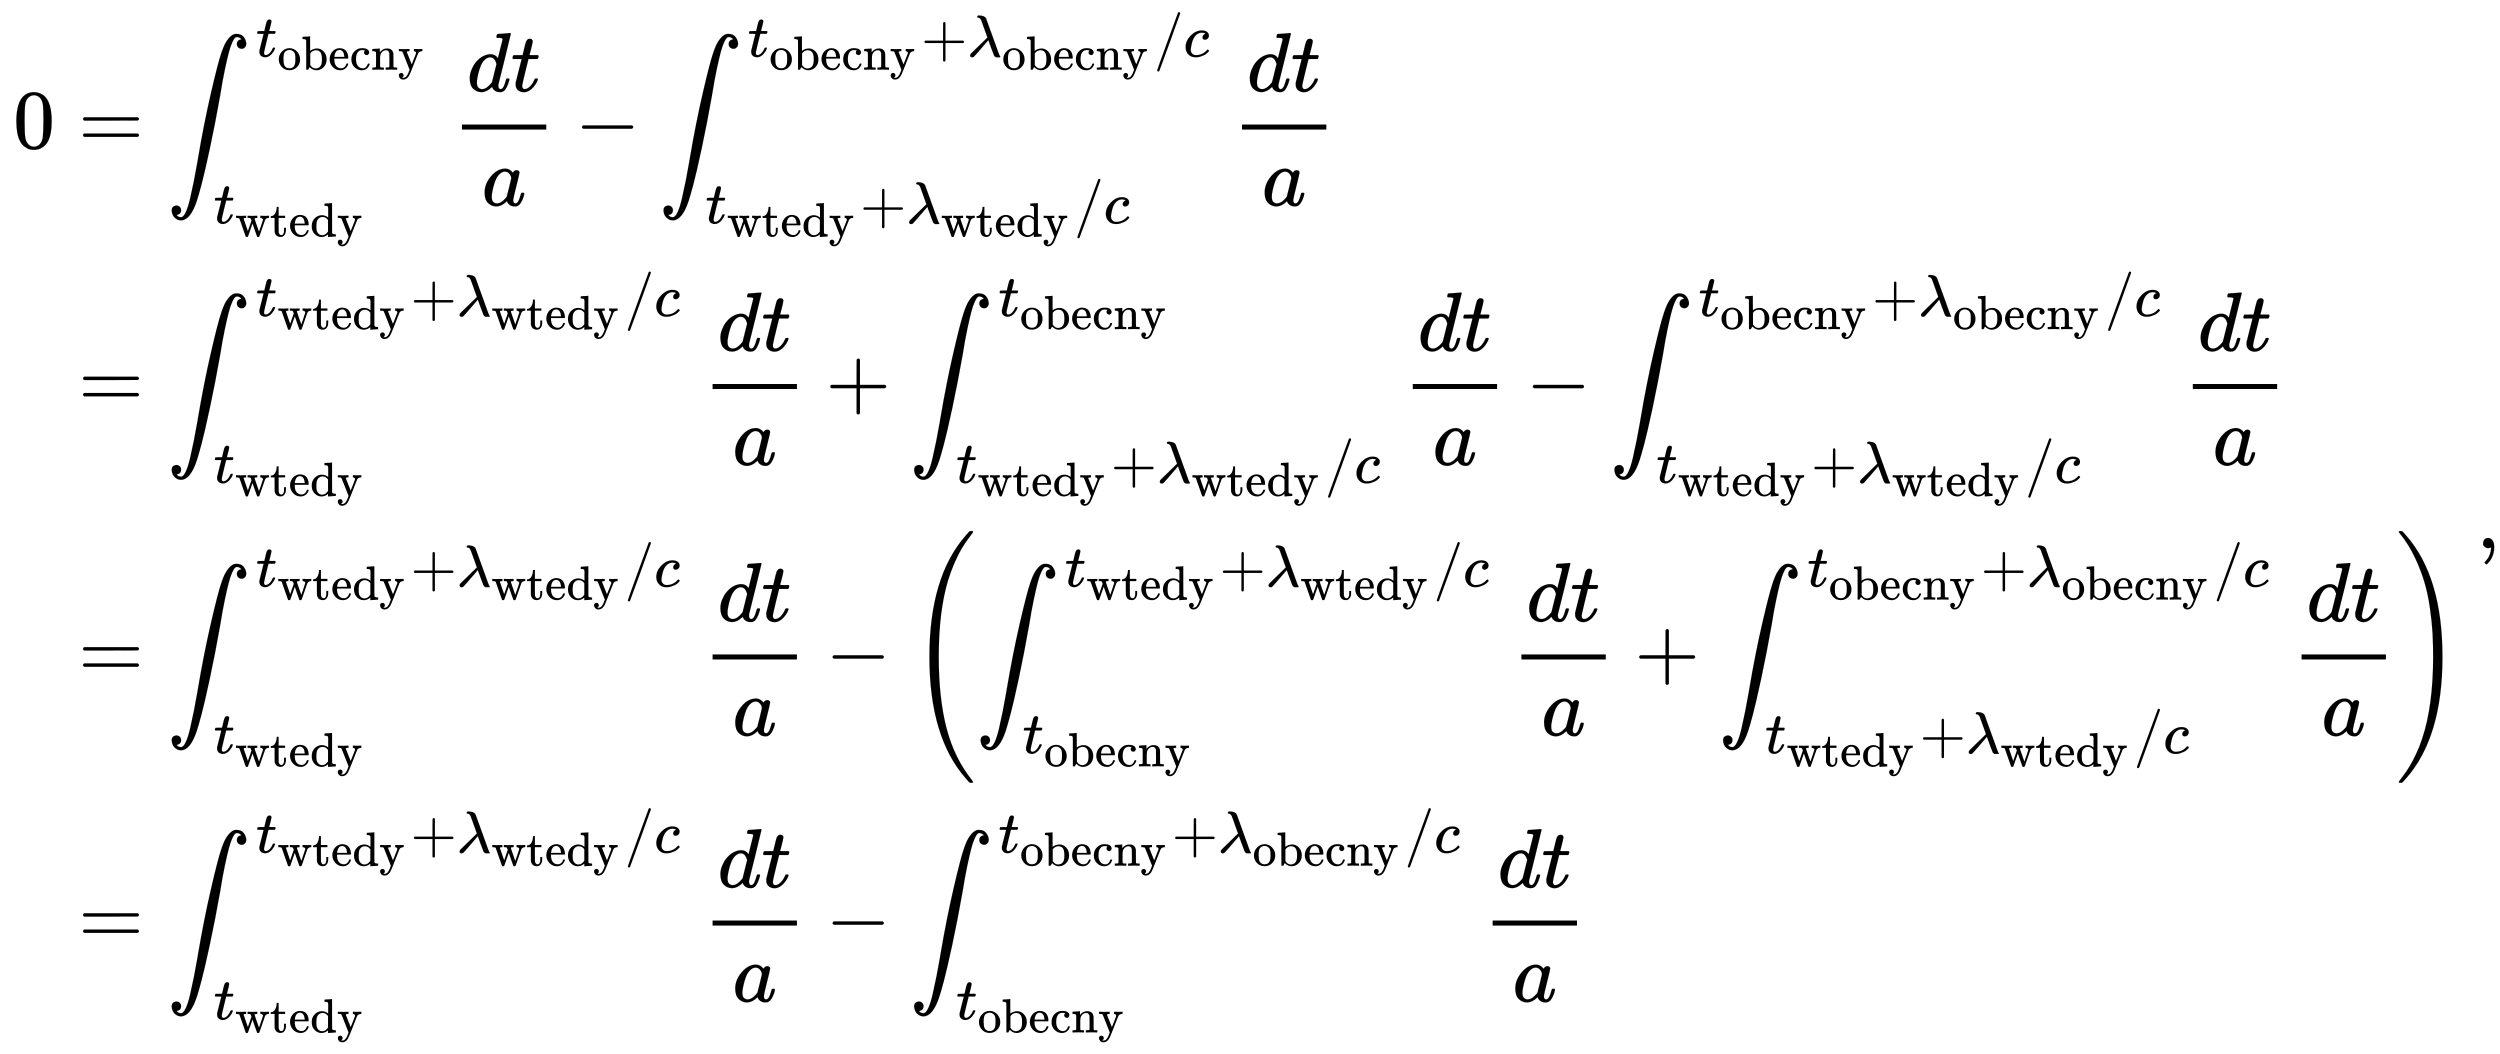 <svg xmlns:xlink="http://www.w3.org/1999/xlink" width="69.196ex" height="29.176ex" style="vertical-align: -14.005ex;" viewBox="0 -6532.1 29792.7 12561.8" role="img" focusable="false" xmlns="http://www.w3.org/2000/svg" aria-labelledby="MathJax-SVG-1-Title">
<title id="MathJax-SVG-1-Title">{\displaystyle {\begin{aligned}0&amp;=\int _{t_{\mathrm {wtedy} }}^{t_{\mathrm {obecny} }}{\frac {dt}{a}}-\int _{t_{\mathrm {wtedy} }+\lambda _{\mathrm {wtedy} }/c}^{t_{\mathrm {obecny} }+\lambda _{\mathrm {obecny} }/c}{\frac {dt}{a}}\\&amp;=\int _{t_{\mathrm {wtedy} }}^{t_{\mathrm {wtedy} }+\lambda _{\mathrm {wtedy} }/c}{\frac {dt}{a}}+\int _{t_{\mathrm {wtedy} }+\lambda _{\mathrm {wtedy} }/c}^{t_{\mathrm {obecny} }}{\frac {dt}{a}}-\int _{t_{\mathrm {wtedy} }+\lambda _{\mathrm {wtedy} }/c}^{t_{\mathrm {obecny} }+\lambda _{\mathrm {obecny} }/c}{\frac {dt}{a}}\\&amp;=\int _{t_{\mathrm {wtedy} }}^{t_{\mathrm {wtedy} }+\lambda _{\mathrm {wtedy} }/c}{\frac {dt}{a}}-\left(\int _{t_{\mathrm {obecny} }}^{t_{\mathrm {wtedy} }+\lambda _{\mathrm {wtedy} }/c}{\frac {dt}{a}}+\int _{t_{\mathrm {wtedy} }+\lambda _{\mathrm {wtedy} }/c}^{t_{\mathrm {obecny} }+\lambda _{\mathrm {obecny} }/c}{\frac {dt}{a}}\right)\\&amp;=\int _{t_{\mathrm {wtedy} }}^{t_{\mathrm {wtedy} }+\lambda _{\mathrm {wtedy} }/c}{\frac {dt}{a}}-\int _{t_{\mathrm {obecny} }}^{t_{\mathrm {obecny} }+\lambda _{\mathrm {obecny} }/c}{\frac {dt}{a}}\end{aligned}},}</title>
<defs aria-hidden="true">
<path stroke-width="1" id="E1-MJMAIN-30" d="M96 585Q152 666 249 666Q297 666 345 640T423 548Q460 465 460 320Q460 165 417 83Q397 41 362 16T301 -15T250 -22Q224 -22 198 -16T137 16T82 83Q39 165 39 320Q39 494 96 585ZM321 597Q291 629 250 629Q208 629 178 597Q153 571 145 525T137 333Q137 175 145 125T181 46Q209 16 250 16Q290 16 318 46Q347 76 354 130T362 333Q362 478 354 524T321 597Z"></path>
<path stroke-width="1" id="E1-MJMAIN-3D" d="M56 347Q56 360 70 367H707Q722 359 722 347Q722 336 708 328L390 327H72Q56 332 56 347ZM56 153Q56 168 72 173H708Q722 163 722 153Q722 140 707 133H70Q56 140 56 153Z"></path>
<path stroke-width="1" id="E1-MJSZ2-222B" d="M114 -798Q132 -824 165 -824H167Q195 -824 223 -764T275 -600T320 -391T362 -164Q365 -143 367 -133Q439 292 523 655T645 1127Q651 1145 655 1157T672 1201T699 1257T733 1306T777 1346T828 1360Q884 1360 912 1325T944 1245Q944 1220 932 1205T909 1186T887 1183Q866 1183 849 1198T832 1239Q832 1287 885 1296L882 1300Q879 1303 874 1307T866 1313Q851 1323 833 1323Q819 1323 807 1311T775 1255T736 1139T689 936T633 628Q574 293 510 -5T410 -437T355 -629Q278 -862 165 -862Q125 -862 92 -831T55 -746Q55 -711 74 -698T112 -685Q133 -685 150 -700T167 -741Q167 -789 114 -798Z"></path>
<path stroke-width="1" id="E1-MJMATHI-74" d="M26 385Q19 392 19 395Q19 399 22 411T27 425Q29 430 36 430T87 431H140L159 511Q162 522 166 540T173 566T179 586T187 603T197 615T211 624T229 626Q247 625 254 615T261 596Q261 589 252 549T232 470L222 433Q222 431 272 431H323Q330 424 330 420Q330 398 317 385H210L174 240Q135 80 135 68Q135 26 162 26Q197 26 230 60T283 144Q285 150 288 151T303 153H307Q322 153 322 145Q322 142 319 133Q314 117 301 95T267 48T216 6T155 -11Q125 -11 98 4T59 56Q57 64 57 83V101L92 241Q127 382 128 383Q128 385 77 385H26Z"></path>
<path stroke-width="1" id="E1-MJMAIN-6F" d="M28 214Q28 309 93 378T250 448Q340 448 405 380T471 215Q471 120 407 55T250 -10Q153 -10 91 57T28 214ZM250 30Q372 30 372 193V225V250Q372 272 371 288T364 326T348 362T317 390T268 410Q263 411 252 411Q222 411 195 399Q152 377 139 338T126 246V226Q126 130 145 91Q177 30 250 30Z"></path>
<path stroke-width="1" id="E1-MJMAIN-62" d="M307 -11Q234 -11 168 55L158 37Q156 34 153 28T147 17T143 10L138 1L118 0H98V298Q98 599 97 603Q94 622 83 628T38 637H20V660Q20 683 22 683L32 684Q42 685 61 686T98 688Q115 689 135 690T165 693T176 694H179V543Q179 391 180 391L183 394Q186 397 192 401T207 411T228 421T254 431T286 439T323 442Q401 442 461 379T522 216Q522 115 458 52T307 -11ZM182 98Q182 97 187 90T196 79T206 67T218 55T233 44T250 35T271 29T295 26Q330 26 363 46T412 113Q424 148 424 212Q424 287 412 323Q385 405 300 405Q270 405 239 390T188 347L182 339V98Z"></path>
<path stroke-width="1" id="E1-MJMAIN-65" d="M28 218Q28 273 48 318T98 391T163 433T229 448Q282 448 320 430T378 380T406 316T415 245Q415 238 408 231H126V216Q126 68 226 36Q246 30 270 30Q312 30 342 62Q359 79 369 104L379 128Q382 131 395 131H398Q415 131 415 121Q415 117 412 108Q393 53 349 21T250 -11Q155 -11 92 58T28 218ZM333 275Q322 403 238 411H236Q228 411 220 410T195 402T166 381T143 340T127 274V267H333V275Z"></path>
<path stroke-width="1" id="E1-MJMAIN-63" d="M370 305T349 305T313 320T297 358Q297 381 312 396Q317 401 317 402T307 404Q281 408 258 408Q209 408 178 376Q131 329 131 219Q131 137 162 90Q203 29 272 29Q313 29 338 55T374 117Q376 125 379 127T395 129H409Q415 123 415 120Q415 116 411 104T395 71T366 33T318 2T249 -11Q163 -11 99 53T34 214Q34 318 99 383T250 448T370 421T404 357Q404 334 387 320Z"></path>
<path stroke-width="1" id="E1-MJMAIN-6E" d="M41 46H55Q94 46 102 60V68Q102 77 102 91T102 122T103 161T103 203Q103 234 103 269T102 328V351Q99 370 88 376T43 385H25V408Q25 431 27 431L37 432Q47 433 65 434T102 436Q119 437 138 438T167 441T178 442H181V402Q181 364 182 364T187 369T199 384T218 402T247 421T285 437Q305 442 336 442Q450 438 463 329Q464 322 464 190V104Q464 66 466 59T477 49Q498 46 526 46H542V0H534L510 1Q487 2 460 2T422 3Q319 3 310 0H302V46H318Q379 46 379 62Q380 64 380 200Q379 335 378 343Q372 371 358 385T334 402T308 404Q263 404 229 370Q202 343 195 315T187 232V168V108Q187 78 188 68T191 55T200 49Q221 46 249 46H265V0H257L234 1Q210 2 183 2T145 3Q42 3 33 0H25V46H41Z"></path>
<path stroke-width="1" id="E1-MJMAIN-79" d="M69 -66Q91 -66 104 -80T118 -116Q118 -134 109 -145T91 -160Q84 -163 97 -166Q104 -168 111 -168Q131 -168 148 -159T175 -138T197 -106T213 -75T225 -43L242 0L170 183Q150 233 125 297Q101 358 96 368T80 381Q79 382 78 382Q66 385 34 385H19V431H26L46 430Q65 430 88 429T122 428Q129 428 142 428T171 429T200 430T224 430L233 431H241V385H232Q183 385 185 366L286 112Q286 113 332 227L376 341V350Q376 365 366 373T348 383T334 385H331V431H337H344Q351 431 361 431T382 430T405 429T422 429Q477 429 503 431H508V385H497Q441 380 422 345Q420 343 378 235T289 9T227 -131Q180 -204 113 -204Q69 -204 44 -177T19 -116Q19 -89 35 -78T69 -66Z"></path>
<path stroke-width="1" id="E1-MJMAIN-77" d="M90 368Q84 378 76 380T40 385H18V431H24L43 430Q62 430 84 429T116 428Q206 428 221 431H229V385H215Q177 383 177 368Q177 367 221 239L265 113L339 328L333 345Q323 374 316 379Q308 384 278 385H258V431H264Q270 428 348 428Q439 428 454 431H461V385H452Q404 385 404 369Q404 366 418 324T449 234T481 143L496 100L537 219Q579 341 579 347Q579 363 564 373T530 385H522V431H529Q541 428 624 428Q692 428 698 431H703V385H697Q696 385 691 385T682 384Q635 377 619 334L559 161Q546 124 528 71Q508 12 503 1T487 -11H479Q460 -11 456 -4Q455 -3 407 133L361 267Q359 263 266 -4Q261 -11 243 -11H238Q225 -11 220 -3L90 368Z"></path>
<path stroke-width="1" id="E1-MJMAIN-74" d="M27 422Q80 426 109 478T141 600V615H181V431H316V385H181V241Q182 116 182 100T189 68Q203 29 238 29Q282 29 292 100Q293 108 293 146V181H333V146V134Q333 57 291 17Q264 -10 221 -10Q187 -10 162 2T124 33T105 68T98 100Q97 107 97 248V385H18V422H27Z"></path>
<path stroke-width="1" id="E1-MJMAIN-64" d="M376 495Q376 511 376 535T377 568Q377 613 367 624T316 637H298V660Q298 683 300 683L310 684Q320 685 339 686T376 688Q393 689 413 690T443 693T454 694H457V390Q457 84 458 81Q461 61 472 55T517 46H535V0Q533 0 459 -5T380 -11H373V44L365 37Q307 -11 235 -11Q158 -11 96 50T34 215Q34 315 97 378T244 442Q319 442 376 393V495ZM373 342Q328 405 260 405Q211 405 173 369Q146 341 139 305T131 211Q131 155 138 120T173 59Q203 26 251 26Q322 26 373 103V342Z"></path>
<path stroke-width="1" id="E1-MJMATHI-64" d="M366 683Q367 683 438 688T511 694Q523 694 523 686Q523 679 450 384T375 83T374 68Q374 26 402 26Q411 27 422 35Q443 55 463 131Q469 151 473 152Q475 153 483 153H487H491Q506 153 506 145Q506 140 503 129Q490 79 473 48T445 8T417 -8Q409 -10 393 -10Q359 -10 336 5T306 36L300 51Q299 52 296 50Q294 48 292 46Q233 -10 172 -10Q117 -10 75 30T33 157Q33 205 53 255T101 341Q148 398 195 420T280 442Q336 442 364 400Q369 394 369 396Q370 400 396 505T424 616Q424 629 417 632T378 637H357Q351 643 351 645T353 664Q358 683 366 683ZM352 326Q329 405 277 405Q242 405 210 374T160 293Q131 214 119 129Q119 126 119 118T118 106Q118 61 136 44T179 26Q233 26 290 98L298 109L352 326Z"></path>
<path stroke-width="1" id="E1-MJMATHI-61" d="M33 157Q33 258 109 349T280 441Q331 441 370 392Q386 422 416 422Q429 422 439 414T449 394Q449 381 412 234T374 68Q374 43 381 35T402 26Q411 27 422 35Q443 55 463 131Q469 151 473 152Q475 153 483 153H487Q506 153 506 144Q506 138 501 117T481 63T449 13Q436 0 417 -8Q409 -10 393 -10Q359 -10 336 5T306 36L300 51Q299 52 296 50Q294 48 292 46Q233 -10 172 -10Q117 -10 75 30T33 157ZM351 328Q351 334 346 350T323 385T277 405Q242 405 210 374T160 293Q131 214 119 129Q119 126 119 118T118 106Q118 61 136 44T179 26Q217 26 254 59T298 110Q300 114 325 217T351 328Z"></path>
<path stroke-width="1" id="E1-MJMAIN-2212" d="M84 237T84 250T98 270H679Q694 262 694 250T679 230H98Q84 237 84 250Z"></path>
<path stroke-width="1" id="E1-MJMAIN-2B" d="M56 237T56 250T70 270H369V420L370 570Q380 583 389 583Q402 583 409 568V270H707Q722 262 722 250T707 230H409V-68Q401 -82 391 -82H389H387Q375 -82 369 -68V230H70Q56 237 56 250Z"></path>
<path stroke-width="1" id="E1-MJMATHI-3BB" d="M166 673Q166 685 183 694H202Q292 691 316 644Q322 629 373 486T474 207T524 67Q531 47 537 34T546 15T551 6T555 2T556 -2T550 -11H482Q457 3 450 18T399 152L354 277L340 262Q327 246 293 207T236 141Q211 112 174 69Q123 9 111 -1T83 -12Q47 -12 47 20Q47 37 61 52T199 187Q229 216 266 252T321 306L338 322Q338 323 288 462T234 612Q214 657 183 657Q166 657 166 673Z"></path>
<path stroke-width="1" id="E1-MJMAIN-2F" d="M423 750Q432 750 438 744T444 730Q444 725 271 248T92 -240Q85 -250 75 -250Q68 -250 62 -245T56 -231Q56 -221 230 257T407 740Q411 750 423 750Z"></path>
<path stroke-width="1" id="E1-MJMATHI-63" d="M34 159Q34 268 120 355T306 442Q362 442 394 418T427 355Q427 326 408 306T360 285Q341 285 330 295T319 325T330 359T352 380T366 386H367Q367 388 361 392T340 400T306 404Q276 404 249 390Q228 381 206 359Q162 315 142 235T121 119Q121 73 147 50Q169 26 205 26H209Q321 26 394 111Q403 121 406 121Q410 121 419 112T429 98T420 83T391 55T346 25T282 0T202 -11Q127 -11 81 37T34 159Z"></path>
<path stroke-width="1" id="E1-MJMAIN-28" d="M94 250Q94 319 104 381T127 488T164 576T202 643T244 695T277 729T302 750H315H319Q333 750 333 741Q333 738 316 720T275 667T226 581T184 443T167 250T184 58T225 -81T274 -167T316 -220T333 -241Q333 -250 318 -250H315H302L274 -226Q180 -141 137 -14T94 250Z"></path>
<path stroke-width="1" id="E1-MJMAIN-29" d="M60 749L64 750Q69 750 74 750H86L114 726Q208 641 251 514T294 250Q294 182 284 119T261 12T224 -76T186 -143T145 -194T113 -227T90 -246Q87 -249 86 -250H74Q66 -250 63 -250T58 -247T55 -238Q56 -237 66 -225Q221 -64 221 250T66 725Q56 737 55 738Q55 746 60 749Z"></path>
<path stroke-width="1" id="E1-MJSZ4-28" d="M758 -1237T758 -1240T752 -1249H736Q718 -1249 717 -1248Q711 -1245 672 -1199Q237 -706 237 251T672 1700Q697 1730 716 1749Q718 1750 735 1750H752Q758 1744 758 1741Q758 1737 740 1713T689 1644T619 1537T540 1380T463 1176Q348 802 348 251Q348 -242 441 -599T744 -1218Q758 -1237 758 -1240Z"></path>
<path stroke-width="1" id="E1-MJSZ4-29" d="M33 1741Q33 1750 51 1750H60H65Q73 1750 81 1743T119 1700Q554 1207 554 251Q554 -707 119 -1199Q76 -1250 66 -1250Q65 -1250 62 -1250T56 -1249Q55 -1249 53 -1249T49 -1250Q33 -1250 33 -1239Q33 -1236 50 -1214T98 -1150T163 -1052T238 -910T311 -727Q443 -335 443 251Q443 402 436 532T405 831T339 1142T224 1438T50 1716Q33 1737 33 1741Z"></path>
<path stroke-width="1" id="E1-MJMAIN-2C" d="M78 35T78 60T94 103T137 121Q165 121 187 96T210 8Q210 -27 201 -60T180 -117T154 -158T130 -185T117 -194Q113 -194 104 -185T95 -172Q95 -168 106 -156T131 -126T157 -76T173 -3V9L172 8Q170 7 167 6T161 3T152 1T140 0Q113 0 96 17Z"></path>
</defs>
<g stroke="currentColor" fill="currentColor" stroke-width="0" transform="matrix(1 0 0 -1 0 0)" aria-hidden="true">
<g transform="translate(167,0)">
<g transform="translate(-11,0)">
 <use xlink:href="#E1-MJMAIN-30" x="0" y="4768"></use>
</g>
<g transform="translate(490,0)">
<g transform="translate(0,4768)">
 <use xlink:href="#E1-MJMAIN-3D" x="277" y="0"></use>
<g transform="translate(1334,0)">
 <use xlink:href="#E1-MJSZ2-222B" x="0" y="0"></use>
<g transform="translate(1060,1089)">
 <use transform="scale(0.707)" xlink:href="#E1-MJMATHI-74" x="0" y="0"></use>
<g transform="translate(255,-156)">
 <use transform="scale(0.574)" xlink:href="#E1-MJMAIN-6F" x="0" y="0"></use>
 <use transform="scale(0.574)" xlink:href="#E1-MJMAIN-62" x="500" y="0"></use>
 <use transform="scale(0.574)" xlink:href="#E1-MJMAIN-65" x="1056" y="0"></use>
 <use transform="scale(0.574)" xlink:href="#E1-MJMAIN-63" x="1501" y="0"></use>
 <use transform="scale(0.574)" xlink:href="#E1-MJMAIN-6E" x="1945" y="0"></use>
 <use transform="scale(0.574)" xlink:href="#E1-MJMAIN-79" x="2502" y="0"></use>
</g>
</g>
<g transform="translate(556,-898)">
 <use transform="scale(0.707)" xlink:href="#E1-MJMATHI-74" x="0" y="0"></use>
<g transform="translate(255,-156)">
 <use transform="scale(0.574)" xlink:href="#E1-MJMAIN-77" x="0" y="0"></use>
 <use transform="scale(0.574)" xlink:href="#E1-MJMAIN-74" x="722" y="0"></use>
 <use transform="scale(0.574)" xlink:href="#E1-MJMAIN-65" x="1112" y="0"></use>
 <use transform="scale(0.574)" xlink:href="#E1-MJMAIN-64" x="1556" y="0"></use>
 <use transform="scale(0.574)" xlink:href="#E1-MJMAIN-79" x="2113" y="0"></use>
</g>
</g>
</g>
<g transform="translate(4728,0)">
<g transform="translate(120,0)">
<rect stroke="none" width="1005" height="60" x="0" y="220"></rect>
<g transform="translate(60,676)">
 <use xlink:href="#E1-MJMATHI-64" x="0" y="0"></use>
 <use xlink:href="#E1-MJMATHI-74" x="523" y="0"></use>
</g>
 <use xlink:href="#E1-MJMATHI-61" x="237" y="-686"></use>
</g>
</g>
 <use xlink:href="#E1-MJMAIN-2212" x="6195" y="0"></use>
<g transform="translate(7195,0)">
 <use xlink:href="#E1-MJSZ2-222B" x="0" y="0"></use>
<g transform="translate(1060,1089)">
 <use transform="scale(0.707)" xlink:href="#E1-MJMATHI-74" x="0" y="0"></use>
<g transform="translate(255,-156)">
 <use transform="scale(0.574)" xlink:href="#E1-MJMAIN-6F" x="0" y="0"></use>
 <use transform="scale(0.574)" xlink:href="#E1-MJMAIN-62" x="500" y="0"></use>
 <use transform="scale(0.574)" xlink:href="#E1-MJMAIN-65" x="1056" y="0"></use>
 <use transform="scale(0.574)" xlink:href="#E1-MJMAIN-63" x="1501" y="0"></use>
 <use transform="scale(0.574)" xlink:href="#E1-MJMAIN-6E" x="1945" y="0"></use>
 <use transform="scale(0.574)" xlink:href="#E1-MJMAIN-79" x="2502" y="0"></use>
</g>
 <use transform="scale(0.707)" xlink:href="#E1-MJMAIN-2B" x="2922" y="0"></use>
<g transform="translate(2616,0)">
 <use transform="scale(0.707)" xlink:href="#E1-MJMATHI-3BB" x="0" y="0"></use>
<g transform="translate(412,-156)">
 <use transform="scale(0.574)" xlink:href="#E1-MJMAIN-6F" x="0" y="0"></use>
 <use transform="scale(0.574)" xlink:href="#E1-MJMAIN-62" x="500" y="0"></use>
 <use transform="scale(0.574)" xlink:href="#E1-MJMAIN-65" x="1056" y="0"></use>
 <use transform="scale(0.574)" xlink:href="#E1-MJMAIN-63" x="1501" y="0"></use>
 <use transform="scale(0.574)" xlink:href="#E1-MJMAIN-6E" x="1945" y="0"></use>
 <use transform="scale(0.574)" xlink:href="#E1-MJMAIN-79" x="2502" y="0"></use>
</g>
</g>
 <use transform="scale(0.707)" xlink:href="#E1-MJMAIN-2F" x="6844" y="0"></use>
 <use transform="scale(0.707)" xlink:href="#E1-MJMATHI-63" x="7345" y="0"></use>
</g>
<g transform="translate(556,-898)">
 <use transform="scale(0.707)" xlink:href="#E1-MJMATHI-74" x="0" y="0"></use>
<g transform="translate(255,-156)">
 <use transform="scale(0.574)" xlink:href="#E1-MJMAIN-77" x="0" y="0"></use>
 <use transform="scale(0.574)" xlink:href="#E1-MJMAIN-74" x="722" y="0"></use>
 <use transform="scale(0.574)" xlink:href="#E1-MJMAIN-65" x="1112" y="0"></use>
 <use transform="scale(0.574)" xlink:href="#E1-MJMAIN-64" x="1556" y="0"></use>
 <use transform="scale(0.574)" xlink:href="#E1-MJMAIN-79" x="2113" y="0"></use>
</g>
 <use transform="scale(0.707)" xlink:href="#E1-MJMAIN-2B" x="2606" y="0"></use>
<g transform="translate(2393,0)">
 <use transform="scale(0.707)" xlink:href="#E1-MJMATHI-3BB" x="0" y="0"></use>
<g transform="translate(412,-156)">
 <use transform="scale(0.574)" xlink:href="#E1-MJMAIN-77" x="0" y="0"></use>
 <use transform="scale(0.574)" xlink:href="#E1-MJMAIN-74" x="722" y="0"></use>
 <use transform="scale(0.574)" xlink:href="#E1-MJMAIN-65" x="1112" y="0"></use>
 <use transform="scale(0.574)" xlink:href="#E1-MJMAIN-64" x="1556" y="0"></use>
 <use transform="scale(0.574)" xlink:href="#E1-MJMAIN-79" x="2113" y="0"></use>
</g>
</g>
 <use transform="scale(0.707)" xlink:href="#E1-MJMAIN-2F" x="6212" y="0"></use>
 <use transform="scale(0.707)" xlink:href="#E1-MJMATHI-63" x="6713" y="0"></use>
</g>
</g>
<g transform="translate(14024,0)">
<g transform="translate(120,0)">
<rect stroke="none" width="1005" height="60" x="0" y="220"></rect>
<g transform="translate(60,676)">
 <use xlink:href="#E1-MJMATHI-64" x="0" y="0"></use>
 <use xlink:href="#E1-MJMATHI-74" x="523" y="0"></use>
</g>
 <use xlink:href="#E1-MJMATHI-61" x="237" y="-686"></use>
</g>
</g>
</g>
<g transform="translate(0,1676)">
 <use xlink:href="#E1-MJMAIN-3D" x="277" y="0"></use>
<g transform="translate(1334,0)">
 <use xlink:href="#E1-MJSZ2-222B" x="0" y="0"></use>
<g transform="translate(1060,1089)">
 <use transform="scale(0.707)" xlink:href="#E1-MJMATHI-74" x="0" y="0"></use>
<g transform="translate(255,-156)">
 <use transform="scale(0.574)" xlink:href="#E1-MJMAIN-77" x="0" y="0"></use>
 <use transform="scale(0.574)" xlink:href="#E1-MJMAIN-74" x="722" y="0"></use>
 <use transform="scale(0.574)" xlink:href="#E1-MJMAIN-65" x="1112" y="0"></use>
 <use transform="scale(0.574)" xlink:href="#E1-MJMAIN-64" x="1556" y="0"></use>
 <use transform="scale(0.574)" xlink:href="#E1-MJMAIN-79" x="2113" y="0"></use>
</g>
 <use transform="scale(0.707)" xlink:href="#E1-MJMAIN-2B" x="2606" y="0"></use>
<g transform="translate(2393,0)">
 <use transform="scale(0.707)" xlink:href="#E1-MJMATHI-3BB" x="0" y="0"></use>
<g transform="translate(412,-156)">
 <use transform="scale(0.574)" xlink:href="#E1-MJMAIN-77" x="0" y="0"></use>
 <use transform="scale(0.574)" xlink:href="#E1-MJMAIN-74" x="722" y="0"></use>
 <use transform="scale(0.574)" xlink:href="#E1-MJMAIN-65" x="1112" y="0"></use>
 <use transform="scale(0.574)" xlink:href="#E1-MJMAIN-64" x="1556" y="0"></use>
 <use transform="scale(0.574)" xlink:href="#E1-MJMAIN-79" x="2113" y="0"></use>
</g>
</g>
 <use transform="scale(0.707)" xlink:href="#E1-MJMAIN-2F" x="6212" y="0"></use>
 <use transform="scale(0.707)" xlink:href="#E1-MJMATHI-63" x="6713" y="0"></use>
</g>
<g transform="translate(556,-898)">
 <use transform="scale(0.707)" xlink:href="#E1-MJMATHI-74" x="0" y="0"></use>
<g transform="translate(255,-156)">
 <use transform="scale(0.574)" xlink:href="#E1-MJMAIN-77" x="0" y="0"></use>
 <use transform="scale(0.574)" xlink:href="#E1-MJMAIN-74" x="722" y="0"></use>
 <use transform="scale(0.574)" xlink:href="#E1-MJMAIN-65" x="1112" y="0"></use>
 <use transform="scale(0.574)" xlink:href="#E1-MJMAIN-64" x="1556" y="0"></use>
 <use transform="scale(0.574)" xlink:href="#E1-MJMAIN-79" x="2113" y="0"></use>
</g>
</g>
</g>
<g transform="translate(7715,0)">
<g transform="translate(120,0)">
<rect stroke="none" width="1005" height="60" x="0" y="220"></rect>
<g transform="translate(60,676)">
 <use xlink:href="#E1-MJMATHI-64" x="0" y="0"></use>
 <use xlink:href="#E1-MJMATHI-74" x="523" y="0"></use>
</g>
 <use xlink:href="#E1-MJMATHI-61" x="237" y="-686"></use>
</g>
</g>
 <use xlink:href="#E1-MJMAIN-2B" x="9182" y="0"></use>
<g transform="translate(10182,0)">
 <use xlink:href="#E1-MJSZ2-222B" x="0" y="0"></use>
<g transform="translate(1060,1089)">
 <use transform="scale(0.707)" xlink:href="#E1-MJMATHI-74" x="0" y="0"></use>
<g transform="translate(255,-156)">
 <use transform="scale(0.574)" xlink:href="#E1-MJMAIN-6F" x="0" y="0"></use>
 <use transform="scale(0.574)" xlink:href="#E1-MJMAIN-62" x="500" y="0"></use>
 <use transform="scale(0.574)" xlink:href="#E1-MJMAIN-65" x="1056" y="0"></use>
 <use transform="scale(0.574)" xlink:href="#E1-MJMAIN-63" x="1501" y="0"></use>
 <use transform="scale(0.574)" xlink:href="#E1-MJMAIN-6E" x="1945" y="0"></use>
 <use transform="scale(0.574)" xlink:href="#E1-MJMAIN-79" x="2502" y="0"></use>
</g>
</g>
<g transform="translate(556,-898)">
 <use transform="scale(0.707)" xlink:href="#E1-MJMATHI-74" x="0" y="0"></use>
<g transform="translate(255,-156)">
 <use transform="scale(0.574)" xlink:href="#E1-MJMAIN-77" x="0" y="0"></use>
 <use transform="scale(0.574)" xlink:href="#E1-MJMAIN-74" x="722" y="0"></use>
 <use transform="scale(0.574)" xlink:href="#E1-MJMAIN-65" x="1112" y="0"></use>
 <use transform="scale(0.574)" xlink:href="#E1-MJMAIN-64" x="1556" y="0"></use>
 <use transform="scale(0.574)" xlink:href="#E1-MJMAIN-79" x="2113" y="0"></use>
</g>
 <use transform="scale(0.707)" xlink:href="#E1-MJMAIN-2B" x="2606" y="0"></use>
<g transform="translate(2393,0)">
 <use transform="scale(0.707)" xlink:href="#E1-MJMATHI-3BB" x="0" y="0"></use>
<g transform="translate(412,-156)">
 <use transform="scale(0.574)" xlink:href="#E1-MJMAIN-77" x="0" y="0"></use>
 <use transform="scale(0.574)" xlink:href="#E1-MJMAIN-74" x="722" y="0"></use>
 <use transform="scale(0.574)" xlink:href="#E1-MJMAIN-65" x="1112" y="0"></use>
 <use transform="scale(0.574)" xlink:href="#E1-MJMAIN-64" x="1556" y="0"></use>
 <use transform="scale(0.574)" xlink:href="#E1-MJMAIN-79" x="2113" y="0"></use>
</g>
</g>
 <use transform="scale(0.707)" xlink:href="#E1-MJMAIN-2F" x="6212" y="0"></use>
 <use transform="scale(0.707)" xlink:href="#E1-MJMATHI-63" x="6713" y="0"></use>
</g>
</g>
<g transform="translate(16059,0)">
<g transform="translate(120,0)">
<rect stroke="none" width="1005" height="60" x="0" y="220"></rect>
<g transform="translate(60,676)">
 <use xlink:href="#E1-MJMATHI-64" x="0" y="0"></use>
 <use xlink:href="#E1-MJMATHI-74" x="523" y="0"></use>
</g>
 <use xlink:href="#E1-MJMATHI-61" x="237" y="-686"></use>
</g>
</g>
 <use xlink:href="#E1-MJMAIN-2212" x="17526" y="0"></use>
<g transform="translate(18527,0)">
 <use xlink:href="#E1-MJSZ2-222B" x="0" y="0"></use>
<g transform="translate(1060,1089)">
 <use transform="scale(0.707)" xlink:href="#E1-MJMATHI-74" x="0" y="0"></use>
<g transform="translate(255,-156)">
 <use transform="scale(0.574)" xlink:href="#E1-MJMAIN-6F" x="0" y="0"></use>
 <use transform="scale(0.574)" xlink:href="#E1-MJMAIN-62" x="500" y="0"></use>
 <use transform="scale(0.574)" xlink:href="#E1-MJMAIN-65" x="1056" y="0"></use>
 <use transform="scale(0.574)" xlink:href="#E1-MJMAIN-63" x="1501" y="0"></use>
 <use transform="scale(0.574)" xlink:href="#E1-MJMAIN-6E" x="1945" y="0"></use>
 <use transform="scale(0.574)" xlink:href="#E1-MJMAIN-79" x="2502" y="0"></use>
</g>
 <use transform="scale(0.707)" xlink:href="#E1-MJMAIN-2B" x="2922" y="0"></use>
<g transform="translate(2616,0)">
 <use transform="scale(0.707)" xlink:href="#E1-MJMATHI-3BB" x="0" y="0"></use>
<g transform="translate(412,-156)">
 <use transform="scale(0.574)" xlink:href="#E1-MJMAIN-6F" x="0" y="0"></use>
 <use transform="scale(0.574)" xlink:href="#E1-MJMAIN-62" x="500" y="0"></use>
 <use transform="scale(0.574)" xlink:href="#E1-MJMAIN-65" x="1056" y="0"></use>
 <use transform="scale(0.574)" xlink:href="#E1-MJMAIN-63" x="1501" y="0"></use>
 <use transform="scale(0.574)" xlink:href="#E1-MJMAIN-6E" x="1945" y="0"></use>
 <use transform="scale(0.574)" xlink:href="#E1-MJMAIN-79" x="2502" y="0"></use>
</g>
</g>
 <use transform="scale(0.707)" xlink:href="#E1-MJMAIN-2F" x="6844" y="0"></use>
 <use transform="scale(0.707)" xlink:href="#E1-MJMATHI-63" x="7345" y="0"></use>
</g>
<g transform="translate(556,-898)">
 <use transform="scale(0.707)" xlink:href="#E1-MJMATHI-74" x="0" y="0"></use>
<g transform="translate(255,-156)">
 <use transform="scale(0.574)" xlink:href="#E1-MJMAIN-77" x="0" y="0"></use>
 <use transform="scale(0.574)" xlink:href="#E1-MJMAIN-74" x="722" y="0"></use>
 <use transform="scale(0.574)" xlink:href="#E1-MJMAIN-65" x="1112" y="0"></use>
 <use transform="scale(0.574)" xlink:href="#E1-MJMAIN-64" x="1556" y="0"></use>
 <use transform="scale(0.574)" xlink:href="#E1-MJMAIN-79" x="2113" y="0"></use>
</g>
 <use transform="scale(0.707)" xlink:href="#E1-MJMAIN-2B" x="2606" y="0"></use>
<g transform="translate(2393,0)">
 <use transform="scale(0.707)" xlink:href="#E1-MJMATHI-3BB" x="0" y="0"></use>
<g transform="translate(412,-156)">
 <use transform="scale(0.574)" xlink:href="#E1-MJMAIN-77" x="0" y="0"></use>
 <use transform="scale(0.574)" xlink:href="#E1-MJMAIN-74" x="722" y="0"></use>
 <use transform="scale(0.574)" xlink:href="#E1-MJMAIN-65" x="1112" y="0"></use>
 <use transform="scale(0.574)" xlink:href="#E1-MJMAIN-64" x="1556" y="0"></use>
 <use transform="scale(0.574)" xlink:href="#E1-MJMAIN-79" x="2113" y="0"></use>
</g>
</g>
 <use transform="scale(0.707)" xlink:href="#E1-MJMAIN-2F" x="6212" y="0"></use>
 <use transform="scale(0.707)" xlink:href="#E1-MJMATHI-63" x="6713" y="0"></use>
</g>
</g>
<g transform="translate(25355,0)">
<g transform="translate(120,0)">
<rect stroke="none" width="1005" height="60" x="0" y="220"></rect>
<g transform="translate(60,676)">
 <use xlink:href="#E1-MJMATHI-64" x="0" y="0"></use>
 <use xlink:href="#E1-MJMATHI-74" x="523" y="0"></use>
</g>
 <use xlink:href="#E1-MJMATHI-61" x="237" y="-686"></use>
</g>
</g>
</g>
<g transform="translate(0,-1547)">
 <use xlink:href="#E1-MJMAIN-3D" x="277" y="0"></use>
<g transform="translate(1334,0)">
 <use xlink:href="#E1-MJSZ2-222B" x="0" y="0"></use>
<g transform="translate(1060,1089)">
 <use transform="scale(0.707)" xlink:href="#E1-MJMATHI-74" x="0" y="0"></use>
<g transform="translate(255,-156)">
 <use transform="scale(0.574)" xlink:href="#E1-MJMAIN-77" x="0" y="0"></use>
 <use transform="scale(0.574)" xlink:href="#E1-MJMAIN-74" x="722" y="0"></use>
 <use transform="scale(0.574)" xlink:href="#E1-MJMAIN-65" x="1112" y="0"></use>
 <use transform="scale(0.574)" xlink:href="#E1-MJMAIN-64" x="1556" y="0"></use>
 <use transform="scale(0.574)" xlink:href="#E1-MJMAIN-79" x="2113" y="0"></use>
</g>
 <use transform="scale(0.707)" xlink:href="#E1-MJMAIN-2B" x="2606" y="0"></use>
<g transform="translate(2393,0)">
 <use transform="scale(0.707)" xlink:href="#E1-MJMATHI-3BB" x="0" y="0"></use>
<g transform="translate(412,-156)">
 <use transform="scale(0.574)" xlink:href="#E1-MJMAIN-77" x="0" y="0"></use>
 <use transform="scale(0.574)" xlink:href="#E1-MJMAIN-74" x="722" y="0"></use>
 <use transform="scale(0.574)" xlink:href="#E1-MJMAIN-65" x="1112" y="0"></use>
 <use transform="scale(0.574)" xlink:href="#E1-MJMAIN-64" x="1556" y="0"></use>
 <use transform="scale(0.574)" xlink:href="#E1-MJMAIN-79" x="2113" y="0"></use>
</g>
</g>
 <use transform="scale(0.707)" xlink:href="#E1-MJMAIN-2F" x="6212" y="0"></use>
 <use transform="scale(0.707)" xlink:href="#E1-MJMATHI-63" x="6713" y="0"></use>
</g>
<g transform="translate(556,-898)">
 <use transform="scale(0.707)" xlink:href="#E1-MJMATHI-74" x="0" y="0"></use>
<g transform="translate(255,-156)">
 <use transform="scale(0.574)" xlink:href="#E1-MJMAIN-77" x="0" y="0"></use>
 <use transform="scale(0.574)" xlink:href="#E1-MJMAIN-74" x="722" y="0"></use>
 <use transform="scale(0.574)" xlink:href="#E1-MJMAIN-65" x="1112" y="0"></use>
 <use transform="scale(0.574)" xlink:href="#E1-MJMAIN-64" x="1556" y="0"></use>
 <use transform="scale(0.574)" xlink:href="#E1-MJMAIN-79" x="2113" y="0"></use>
</g>
</g>
</g>
<g transform="translate(7715,0)">
<g transform="translate(120,0)">
<rect stroke="none" width="1005" height="60" x="0" y="220"></rect>
<g transform="translate(60,676)">
 <use xlink:href="#E1-MJMATHI-64" x="0" y="0"></use>
 <use xlink:href="#E1-MJMATHI-74" x="523" y="0"></use>
</g>
 <use xlink:href="#E1-MJMATHI-61" x="237" y="-686"></use>
</g>
</g>
 <use xlink:href="#E1-MJMAIN-2212" x="9182" y="0"></use>
<g transform="translate(10182,0)">
 <use xlink:href="#E1-MJSZ4-28"></use>
<g transform="translate(792,0)">
 <use xlink:href="#E1-MJSZ2-222B" x="0" y="0"></use>
<g transform="translate(1060,1089)">
 <use transform="scale(0.707)" xlink:href="#E1-MJMATHI-74" x="0" y="0"></use>
<g transform="translate(255,-156)">
 <use transform="scale(0.574)" xlink:href="#E1-MJMAIN-77" x="0" y="0"></use>
 <use transform="scale(0.574)" xlink:href="#E1-MJMAIN-74" x="722" y="0"></use>
 <use transform="scale(0.574)" xlink:href="#E1-MJMAIN-65" x="1112" y="0"></use>
 <use transform="scale(0.574)" xlink:href="#E1-MJMAIN-64" x="1556" y="0"></use>
 <use transform="scale(0.574)" xlink:href="#E1-MJMAIN-79" x="2113" y="0"></use>
</g>
 <use transform="scale(0.707)" xlink:href="#E1-MJMAIN-2B" x="2606" y="0"></use>
<g transform="translate(2393,0)">
 <use transform="scale(0.707)" xlink:href="#E1-MJMATHI-3BB" x="0" y="0"></use>
<g transform="translate(412,-156)">
 <use transform="scale(0.574)" xlink:href="#E1-MJMAIN-77" x="0" y="0"></use>
 <use transform="scale(0.574)" xlink:href="#E1-MJMAIN-74" x="722" y="0"></use>
 <use transform="scale(0.574)" xlink:href="#E1-MJMAIN-65" x="1112" y="0"></use>
 <use transform="scale(0.574)" xlink:href="#E1-MJMAIN-64" x="1556" y="0"></use>
 <use transform="scale(0.574)" xlink:href="#E1-MJMAIN-79" x="2113" y="0"></use>
</g>
</g>
 <use transform="scale(0.707)" xlink:href="#E1-MJMAIN-2F" x="6212" y="0"></use>
 <use transform="scale(0.707)" xlink:href="#E1-MJMATHI-63" x="6713" y="0"></use>
</g>
<g transform="translate(556,-898)">
 <use transform="scale(0.707)" xlink:href="#E1-MJMATHI-74" x="0" y="0"></use>
<g transform="translate(255,-156)">
 <use transform="scale(0.574)" xlink:href="#E1-MJMAIN-6F" x="0" y="0"></use>
 <use transform="scale(0.574)" xlink:href="#E1-MJMAIN-62" x="500" y="0"></use>
 <use transform="scale(0.574)" xlink:href="#E1-MJMAIN-65" x="1056" y="0"></use>
 <use transform="scale(0.574)" xlink:href="#E1-MJMAIN-63" x="1501" y="0"></use>
 <use transform="scale(0.574)" xlink:href="#E1-MJMAIN-6E" x="1945" y="0"></use>
 <use transform="scale(0.574)" xlink:href="#E1-MJMAIN-79" x="2502" y="0"></use>
</g>
</g>
<g transform="translate(6380,0)">
<g transform="translate(120,0)">
<rect stroke="none" width="1005" height="60" x="0" y="220"></rect>
<g transform="translate(60,676)">
 <use xlink:href="#E1-MJMATHI-64" x="0" y="0"></use>
 <use xlink:href="#E1-MJMATHI-74" x="523" y="0"></use>
</g>
 <use xlink:href="#E1-MJMATHI-61" x="237" y="-686"></use>
</g>
</g>
 <use xlink:href="#E1-MJMAIN-2B" x="7848" y="0"></use>
<g transform="translate(8848,0)">
 <use xlink:href="#E1-MJSZ2-222B" x="0" y="0"></use>
<g transform="translate(1060,1089)">
 <use transform="scale(0.707)" xlink:href="#E1-MJMATHI-74" x="0" y="0"></use>
<g transform="translate(255,-156)">
 <use transform="scale(0.574)" xlink:href="#E1-MJMAIN-6F" x="0" y="0"></use>
 <use transform="scale(0.574)" xlink:href="#E1-MJMAIN-62" x="500" y="0"></use>
 <use transform="scale(0.574)" xlink:href="#E1-MJMAIN-65" x="1056" y="0"></use>
 <use transform="scale(0.574)" xlink:href="#E1-MJMAIN-63" x="1501" y="0"></use>
 <use transform="scale(0.574)" xlink:href="#E1-MJMAIN-6E" x="1945" y="0"></use>
 <use transform="scale(0.574)" xlink:href="#E1-MJMAIN-79" x="2502" y="0"></use>
</g>
 <use transform="scale(0.707)" xlink:href="#E1-MJMAIN-2B" x="2922" y="0"></use>
<g transform="translate(2616,0)">
 <use transform="scale(0.707)" xlink:href="#E1-MJMATHI-3BB" x="0" y="0"></use>
<g transform="translate(412,-156)">
 <use transform="scale(0.574)" xlink:href="#E1-MJMAIN-6F" x="0" y="0"></use>
 <use transform="scale(0.574)" xlink:href="#E1-MJMAIN-62" x="500" y="0"></use>
 <use transform="scale(0.574)" xlink:href="#E1-MJMAIN-65" x="1056" y="0"></use>
 <use transform="scale(0.574)" xlink:href="#E1-MJMAIN-63" x="1501" y="0"></use>
 <use transform="scale(0.574)" xlink:href="#E1-MJMAIN-6E" x="1945" y="0"></use>
 <use transform="scale(0.574)" xlink:href="#E1-MJMAIN-79" x="2502" y="0"></use>
</g>
</g>
 <use transform="scale(0.707)" xlink:href="#E1-MJMAIN-2F" x="6844" y="0"></use>
 <use transform="scale(0.707)" xlink:href="#E1-MJMATHI-63" x="7345" y="0"></use>
</g>
<g transform="translate(556,-898)">
 <use transform="scale(0.707)" xlink:href="#E1-MJMATHI-74" x="0" y="0"></use>
<g transform="translate(255,-156)">
 <use transform="scale(0.574)" xlink:href="#E1-MJMAIN-77" x="0" y="0"></use>
 <use transform="scale(0.574)" xlink:href="#E1-MJMAIN-74" x="722" y="0"></use>
 <use transform="scale(0.574)" xlink:href="#E1-MJMAIN-65" x="1112" y="0"></use>
 <use transform="scale(0.574)" xlink:href="#E1-MJMAIN-64" x="1556" y="0"></use>
 <use transform="scale(0.574)" xlink:href="#E1-MJMAIN-79" x="2113" y="0"></use>
</g>
 <use transform="scale(0.707)" xlink:href="#E1-MJMAIN-2B" x="2606" y="0"></use>
<g transform="translate(2393,0)">
 <use transform="scale(0.707)" xlink:href="#E1-MJMATHI-3BB" x="0" y="0"></use>
<g transform="translate(412,-156)">
 <use transform="scale(0.574)" xlink:href="#E1-MJMAIN-77" x="0" y="0"></use>
 <use transform="scale(0.574)" xlink:href="#E1-MJMAIN-74" x="722" y="0"></use>
 <use transform="scale(0.574)" xlink:href="#E1-MJMAIN-65" x="1112" y="0"></use>
 <use transform="scale(0.574)" xlink:href="#E1-MJMAIN-64" x="1556" y="0"></use>
 <use transform="scale(0.574)" xlink:href="#E1-MJMAIN-79" x="2113" y="0"></use>
</g>
</g>
 <use transform="scale(0.707)" xlink:href="#E1-MJMAIN-2F" x="6212" y="0"></use>
 <use transform="scale(0.707)" xlink:href="#E1-MJMATHI-63" x="6713" y="0"></use>
</g>
</g>
<g transform="translate(15677,0)">
<g transform="translate(120,0)">
<rect stroke="none" width="1005" height="60" x="0" y="220"></rect>
<g transform="translate(60,676)">
 <use xlink:href="#E1-MJMATHI-64" x="0" y="0"></use>
 <use xlink:href="#E1-MJMATHI-74" x="523" y="0"></use>
</g>
 <use xlink:href="#E1-MJMATHI-61" x="237" y="-686"></use>
</g>
</g>
</g>
 <use xlink:href="#E1-MJSZ4-29" x="17714" y="0"></use>
</g>
</g>
<g transform="translate(0,-4718)">
 <use xlink:href="#E1-MJMAIN-3D" x="277" y="0"></use>
<g transform="translate(1334,0)">
 <use xlink:href="#E1-MJSZ2-222B" x="0" y="0"></use>
<g transform="translate(1060,1089)">
 <use transform="scale(0.707)" xlink:href="#E1-MJMATHI-74" x="0" y="0"></use>
<g transform="translate(255,-156)">
 <use transform="scale(0.574)" xlink:href="#E1-MJMAIN-77" x="0" y="0"></use>
 <use transform="scale(0.574)" xlink:href="#E1-MJMAIN-74" x="722" y="0"></use>
 <use transform="scale(0.574)" xlink:href="#E1-MJMAIN-65" x="1112" y="0"></use>
 <use transform="scale(0.574)" xlink:href="#E1-MJMAIN-64" x="1556" y="0"></use>
 <use transform="scale(0.574)" xlink:href="#E1-MJMAIN-79" x="2113" y="0"></use>
</g>
 <use transform="scale(0.707)" xlink:href="#E1-MJMAIN-2B" x="2606" y="0"></use>
<g transform="translate(2393,0)">
 <use transform="scale(0.707)" xlink:href="#E1-MJMATHI-3BB" x="0" y="0"></use>
<g transform="translate(412,-156)">
 <use transform="scale(0.574)" xlink:href="#E1-MJMAIN-77" x="0" y="0"></use>
 <use transform="scale(0.574)" xlink:href="#E1-MJMAIN-74" x="722" y="0"></use>
 <use transform="scale(0.574)" xlink:href="#E1-MJMAIN-65" x="1112" y="0"></use>
 <use transform="scale(0.574)" xlink:href="#E1-MJMAIN-64" x="1556" y="0"></use>
 <use transform="scale(0.574)" xlink:href="#E1-MJMAIN-79" x="2113" y="0"></use>
</g>
</g>
 <use transform="scale(0.707)" xlink:href="#E1-MJMAIN-2F" x="6212" y="0"></use>
 <use transform="scale(0.707)" xlink:href="#E1-MJMATHI-63" x="6713" y="0"></use>
</g>
<g transform="translate(556,-898)">
 <use transform="scale(0.707)" xlink:href="#E1-MJMATHI-74" x="0" y="0"></use>
<g transform="translate(255,-156)">
 <use transform="scale(0.574)" xlink:href="#E1-MJMAIN-77" x="0" y="0"></use>
 <use transform="scale(0.574)" xlink:href="#E1-MJMAIN-74" x="722" y="0"></use>
 <use transform="scale(0.574)" xlink:href="#E1-MJMAIN-65" x="1112" y="0"></use>
 <use transform="scale(0.574)" xlink:href="#E1-MJMAIN-64" x="1556" y="0"></use>
 <use transform="scale(0.574)" xlink:href="#E1-MJMAIN-79" x="2113" y="0"></use>
</g>
</g>
</g>
<g transform="translate(7715,0)">
<g transform="translate(120,0)">
<rect stroke="none" width="1005" height="60" x="0" y="220"></rect>
<g transform="translate(60,676)">
 <use xlink:href="#E1-MJMATHI-64" x="0" y="0"></use>
 <use xlink:href="#E1-MJMATHI-74" x="523" y="0"></use>
</g>
 <use xlink:href="#E1-MJMATHI-61" x="237" y="-686"></use>
</g>
</g>
 <use xlink:href="#E1-MJMAIN-2212" x="9182" y="0"></use>
<g transform="translate(10182,0)">
 <use xlink:href="#E1-MJSZ2-222B" x="0" y="0"></use>
<g transform="translate(1060,1089)">
 <use transform="scale(0.707)" xlink:href="#E1-MJMATHI-74" x="0" y="0"></use>
<g transform="translate(255,-156)">
 <use transform="scale(0.574)" xlink:href="#E1-MJMAIN-6F" x="0" y="0"></use>
 <use transform="scale(0.574)" xlink:href="#E1-MJMAIN-62" x="500" y="0"></use>
 <use transform="scale(0.574)" xlink:href="#E1-MJMAIN-65" x="1056" y="0"></use>
 <use transform="scale(0.574)" xlink:href="#E1-MJMAIN-63" x="1501" y="0"></use>
 <use transform="scale(0.574)" xlink:href="#E1-MJMAIN-6E" x="1945" y="0"></use>
 <use transform="scale(0.574)" xlink:href="#E1-MJMAIN-79" x="2502" y="0"></use>
</g>
 <use transform="scale(0.707)" xlink:href="#E1-MJMAIN-2B" x="2922" y="0"></use>
<g transform="translate(2616,0)">
 <use transform="scale(0.707)" xlink:href="#E1-MJMATHI-3BB" x="0" y="0"></use>
<g transform="translate(412,-156)">
 <use transform="scale(0.574)" xlink:href="#E1-MJMAIN-6F" x="0" y="0"></use>
 <use transform="scale(0.574)" xlink:href="#E1-MJMAIN-62" x="500" y="0"></use>
 <use transform="scale(0.574)" xlink:href="#E1-MJMAIN-65" x="1056" y="0"></use>
 <use transform="scale(0.574)" xlink:href="#E1-MJMAIN-63" x="1501" y="0"></use>
 <use transform="scale(0.574)" xlink:href="#E1-MJMAIN-6E" x="1945" y="0"></use>
 <use transform="scale(0.574)" xlink:href="#E1-MJMAIN-79" x="2502" y="0"></use>
</g>
</g>
 <use transform="scale(0.707)" xlink:href="#E1-MJMAIN-2F" x="6844" y="0"></use>
 <use transform="scale(0.707)" xlink:href="#E1-MJMATHI-63" x="7345" y="0"></use>
</g>
<g transform="translate(556,-898)">
 <use transform="scale(0.707)" xlink:href="#E1-MJMATHI-74" x="0" y="0"></use>
<g transform="translate(255,-156)">
 <use transform="scale(0.574)" xlink:href="#E1-MJMAIN-6F" x="0" y="0"></use>
 <use transform="scale(0.574)" xlink:href="#E1-MJMAIN-62" x="500" y="0"></use>
 <use transform="scale(0.574)" xlink:href="#E1-MJMAIN-65" x="1056" y="0"></use>
 <use transform="scale(0.574)" xlink:href="#E1-MJMAIN-63" x="1501" y="0"></use>
 <use transform="scale(0.574)" xlink:href="#E1-MJMAIN-6E" x="1945" y="0"></use>
 <use transform="scale(0.574)" xlink:href="#E1-MJMAIN-79" x="2502" y="0"></use>
</g>
</g>
</g>
<g transform="translate(17011,0)">
<g transform="translate(120,0)">
<rect stroke="none" width="1005" height="60" x="0" y="220"></rect>
<g transform="translate(60,676)">
 <use xlink:href="#E1-MJMATHI-64" x="0" y="0"></use>
 <use xlink:href="#E1-MJMATHI-74" x="523" y="0"></use>
</g>
 <use xlink:href="#E1-MJMATHI-61" x="237" y="-686"></use>
</g>
</g>
</g>
</g>
</g>
 <use xlink:href="#E1-MJMAIN-2C" x="29514" y="0"></use>
</g>
</svg>